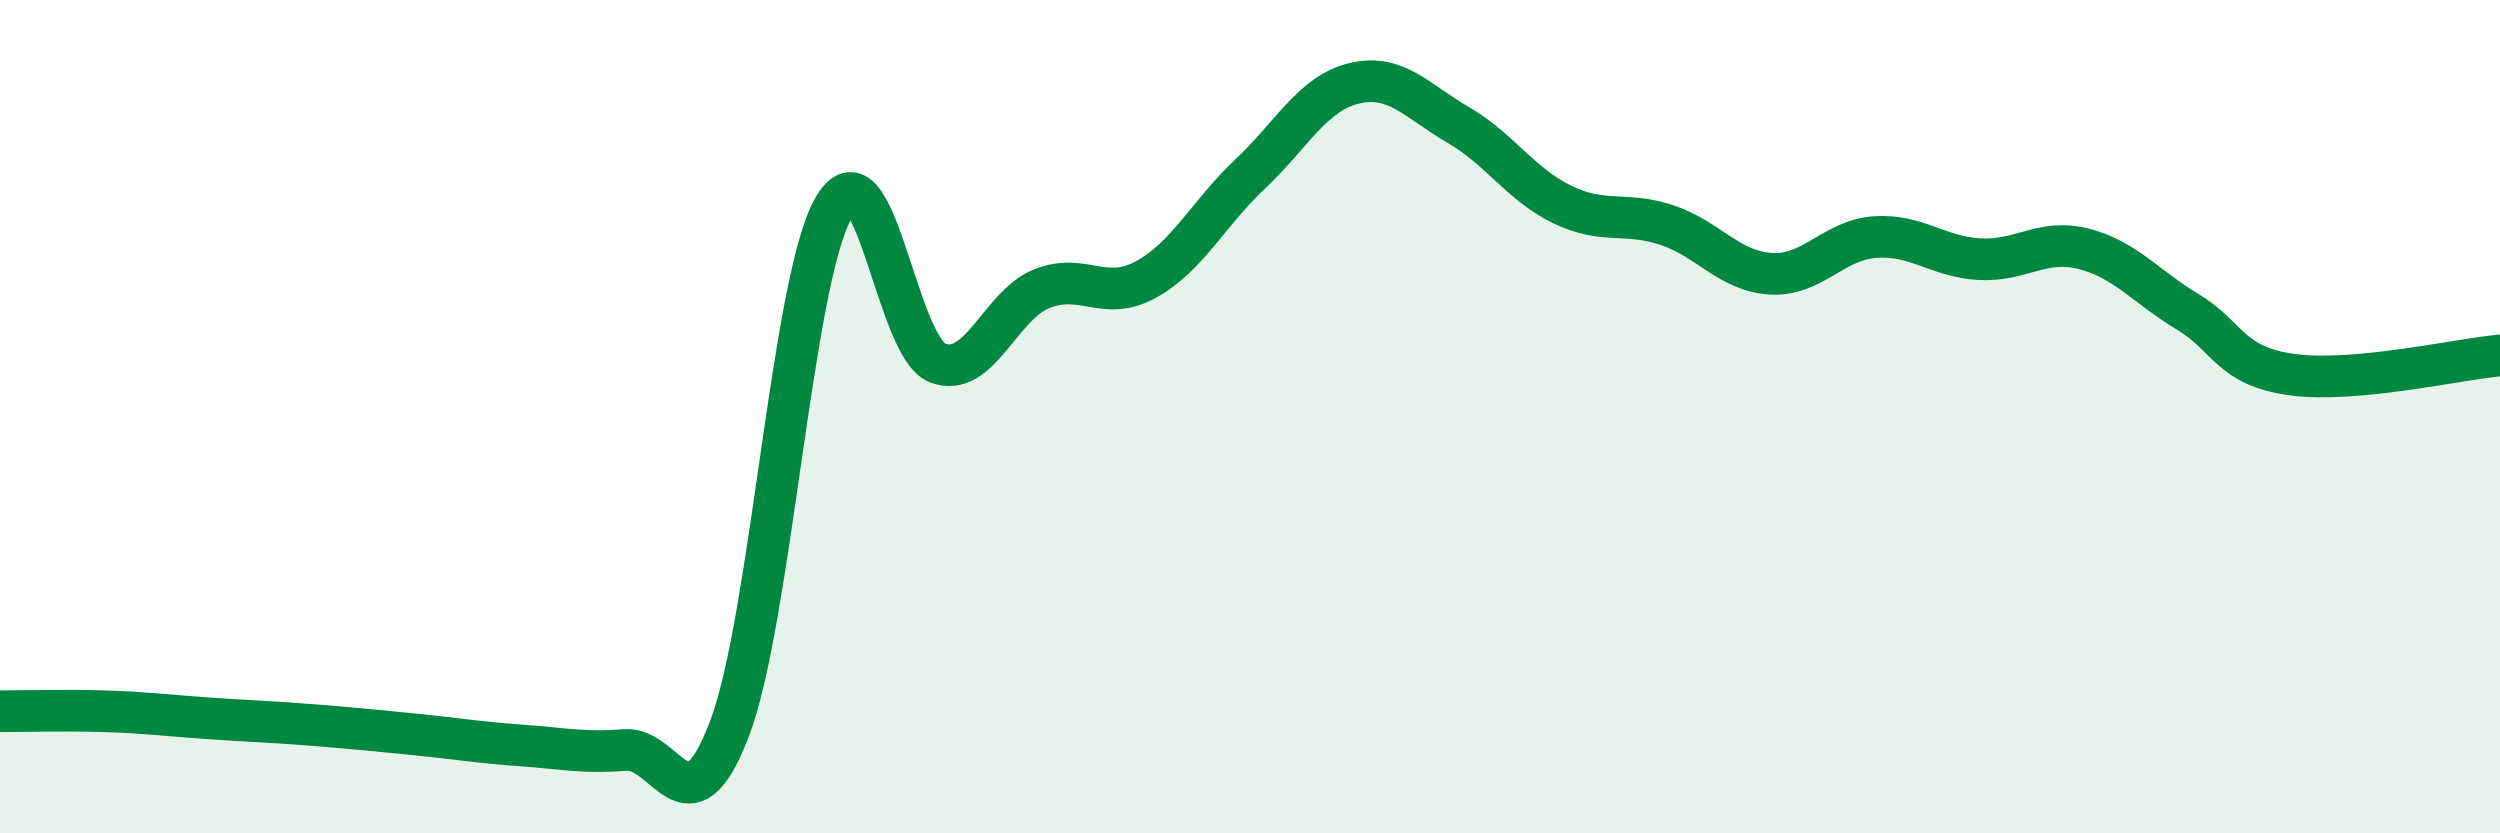 
    <svg width="60" height="20" viewBox="0 0 60 20" xmlns="http://www.w3.org/2000/svg">
      <path
        d="M 0,17.07 C 0.5,17.07 1.5,17.04 2.5,17.07 C 3.5,17.1 4,17.17 5,17.24 C 6,17.31 6.5,17.32 7.5,17.4 C 8.5,17.48 9,17.53 10,17.63 C 11,17.73 11.5,17.82 12.5,17.89 C 13.5,17.96 14,18.08 15,18 C 16,17.92 16.5,20.11 17.5,17.51 C 18.5,14.91 19,6.76 20,5 C 21,3.24 21.5,8.32 22.5,8.71 C 23.5,9.1 24,7.33 25,6.93 C 26,6.53 26.5,7.26 27.5,6.71 C 28.5,6.16 29,5.12 30,4.18 C 31,3.24 31.5,2.24 32.5,2 C 33.5,1.76 34,2.42 35,3 C 36,3.58 36.5,4.43 37.5,4.91 C 38.5,5.39 39,5.07 40,5.4 C 41,5.73 41.5,6.51 42.5,6.57 C 43.5,6.63 44,5.76 45,5.69 C 46,5.62 46.5,6.16 47.5,6.22 C 48.5,6.28 49,5.72 50,5.97 C 51,6.22 51.5,6.88 52.5,7.48 C 53.5,8.08 53.5,8.78 55,8.99 C 56.5,9.2 59,8.62 60,8.53L60 20L0 20Z"
        fill="#008740"
        opacity="0.1"
        stroke-linecap="round"
        stroke-linejoin="round"
      />
      <path
        d="M 0,17.07 C 0.5,17.07 1.5,17.04 2.5,17.07 C 3.5,17.1 4,17.17 5,17.24 C 6,17.31 6.5,17.32 7.5,17.4 C 8.5,17.48 9,17.53 10,17.63 C 11,17.73 11.5,17.82 12.5,17.89 C 13.5,17.96 14,18.08 15,18 C 16,17.92 16.5,20.11 17.5,17.51 C 18.5,14.91 19,6.76 20,5 C 21,3.24 21.5,8.32 22.5,8.71 C 23.5,9.1 24,7.33 25,6.93 C 26,6.53 26.5,7.26 27.5,6.71 C 28.5,6.16 29,5.12 30,4.18 C 31,3.24 31.5,2.24 32.5,2 C 33.5,1.76 34,2.42 35,3 C 36,3.58 36.5,4.43 37.5,4.91 C 38.5,5.39 39,5.07 40,5.4 C 41,5.73 41.5,6.51 42.5,6.57 C 43.5,6.63 44,5.76 45,5.69 C 46,5.62 46.5,6.16 47.5,6.22 C 48.5,6.28 49,5.72 50,5.97 C 51,6.22 51.5,6.88 52.5,7.48 C 53.5,8.08 53.5,8.78 55,8.99 C 56.5,9.2 59,8.62 60,8.53"
        stroke="#008740"
        stroke-width="1"
        fill="none"
        stroke-linecap="round"
        stroke-linejoin="round"
      />
    </svg>
  